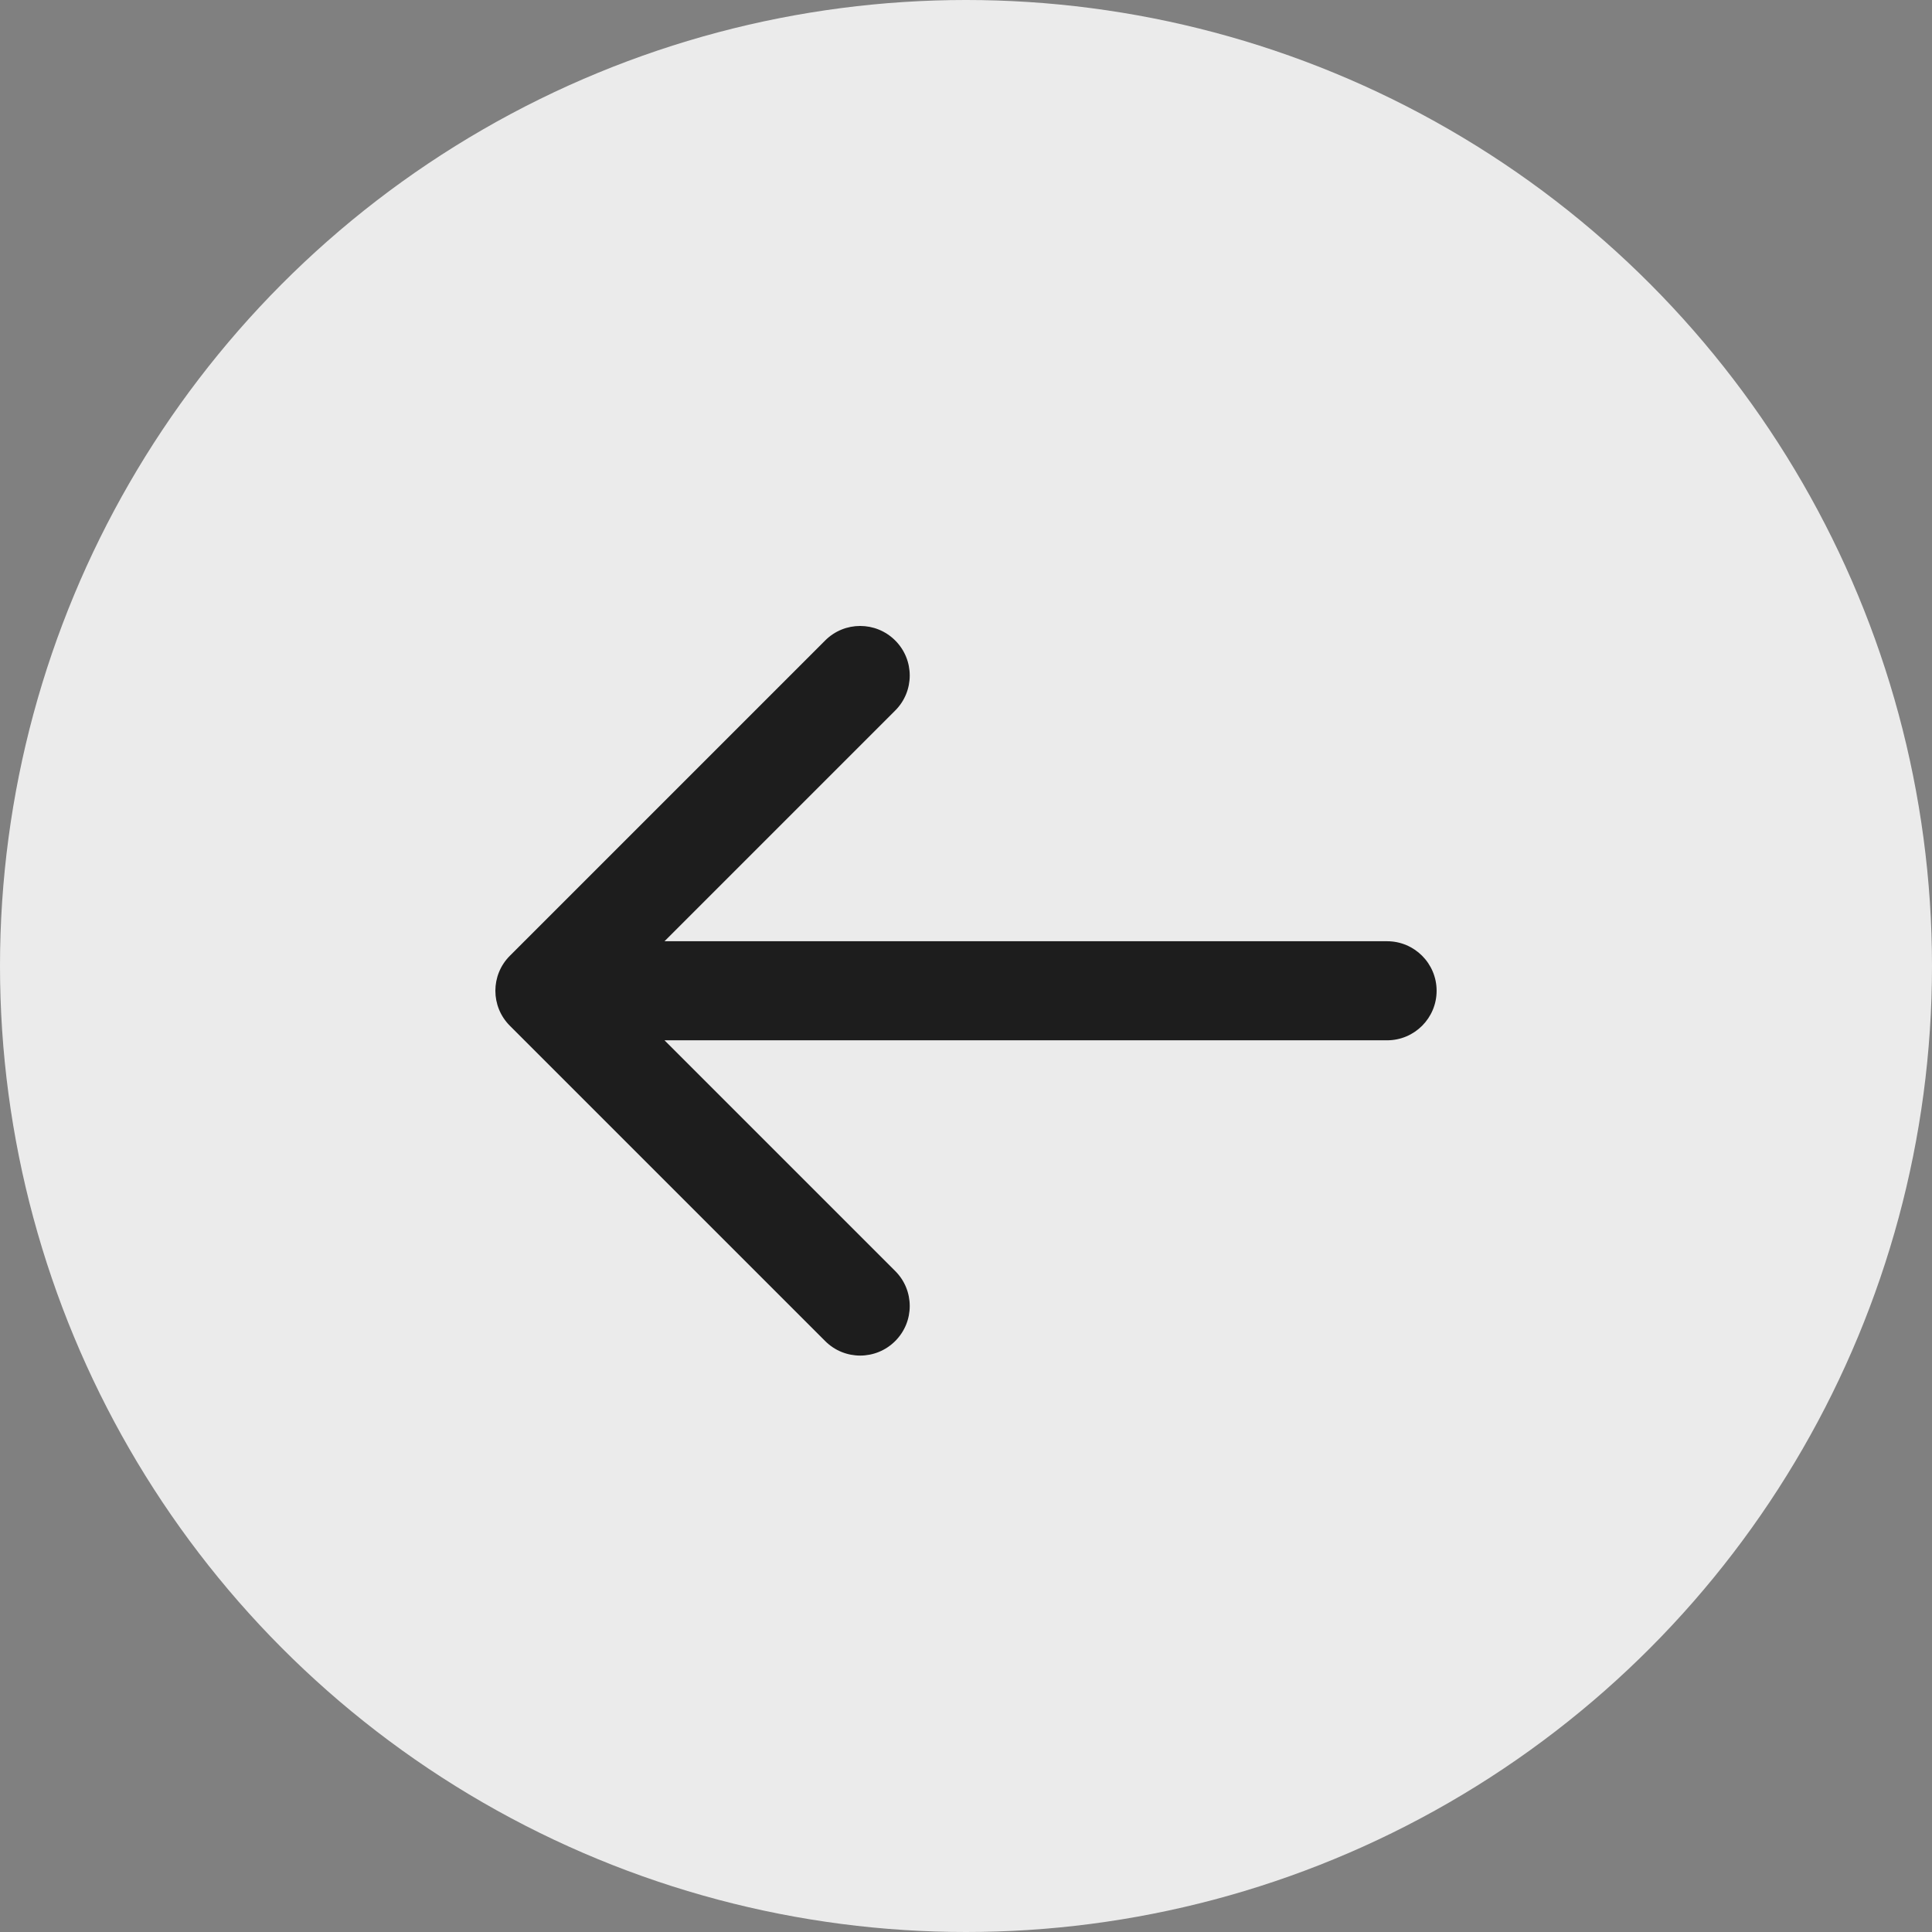<?xml version="1.0" encoding="UTF-8"?> <svg xmlns="http://www.w3.org/2000/svg" width="39" height="39" viewBox="0 0 39 39" fill="none"><rect x="0" y="0" width="39" height="39" fill="#808080" stroke="none"/><circle cx="19.5" cy="19.5" r="19.5" fill="#EBEBEB"></circle><path d="M28 19C28.552 19 29 19.448 29 20C29 20.552 28.552 21 28 21V19ZM10.293 20.707C9.902 20.317 9.902 19.683 10.293 19.293L16.657 12.929C17.047 12.538 17.68 12.538 18.071 12.929C18.462 13.319 18.462 13.953 18.071 14.343L12.414 20L18.071 25.657C18.462 26.047 18.462 26.68 18.071 27.071C17.68 27.462 17.047 27.462 16.657 27.071L10.293 20.707ZM28 21H11V19H28V21Z" fill="#1D1D1D"></path></svg> 